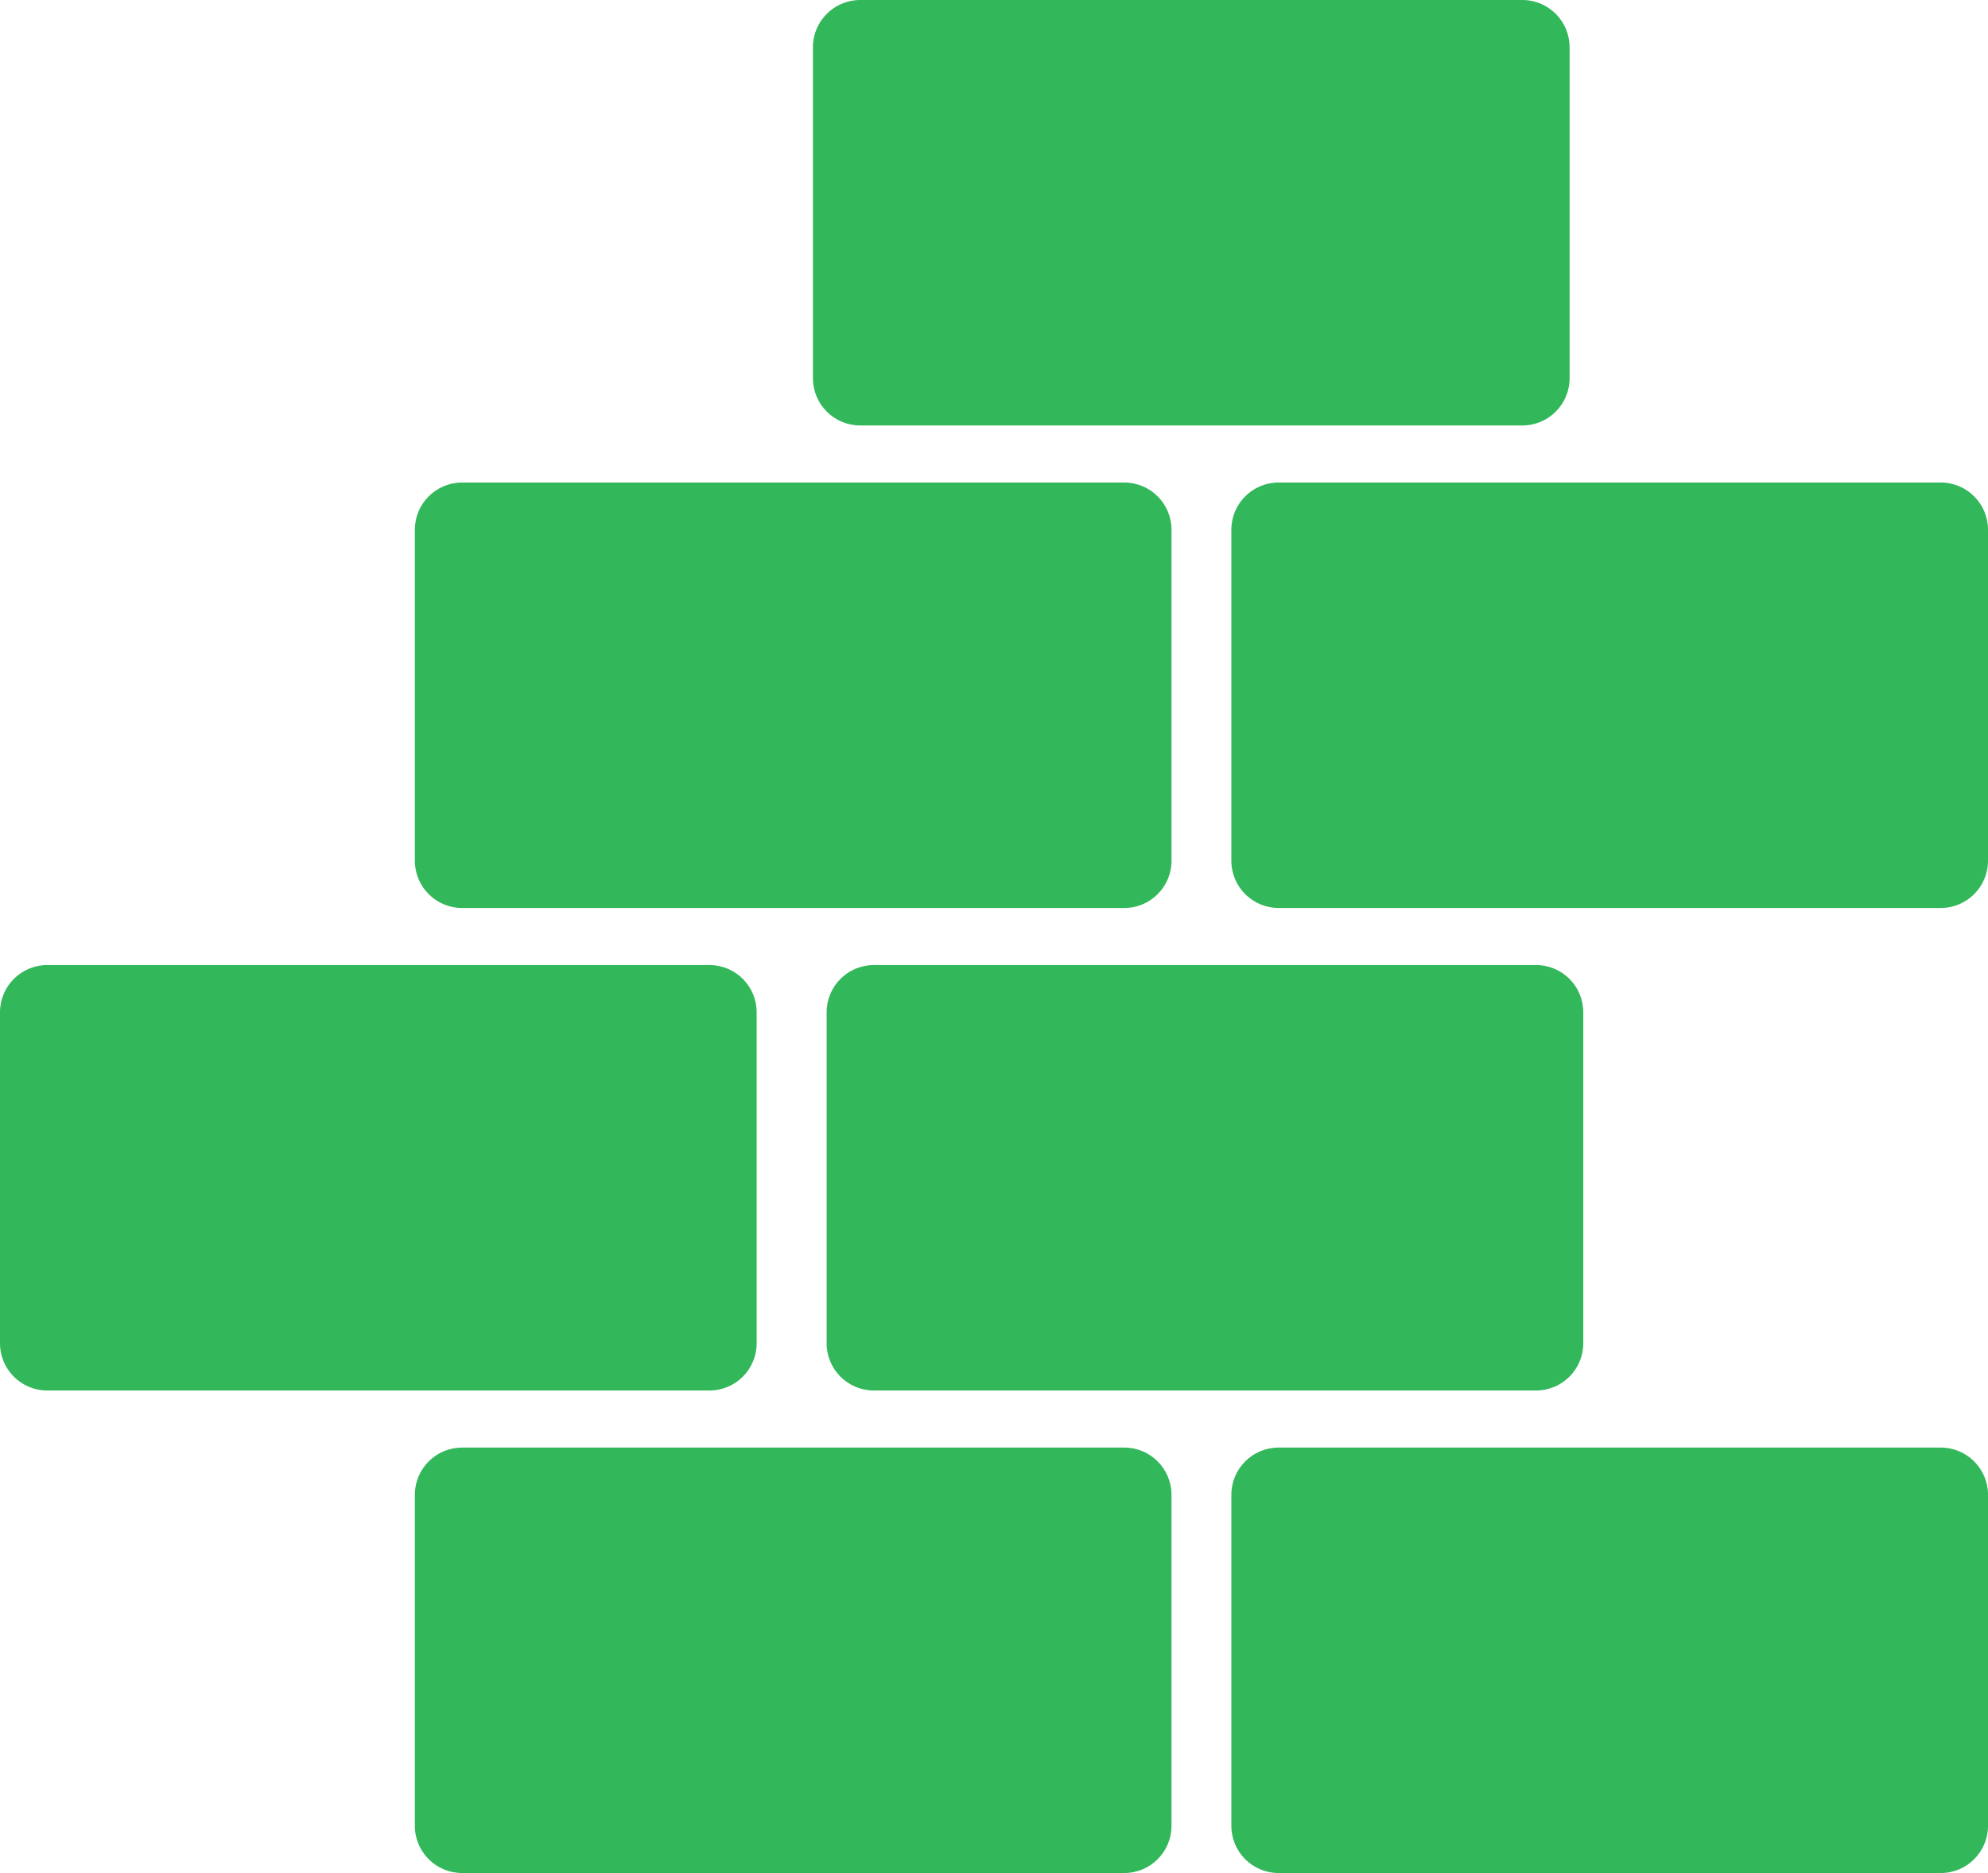 <?xml version="1.0" encoding="UTF-8"?>
<svg xmlns="http://www.w3.org/2000/svg" id="a" viewBox="0 0 800 753.934">
  <path d="M452.415,582.677H185.956c-10.502,0-19.014,8.512-19.014,19.014v133.228c0,10.502,8.512,19.014,19.014,19.014h266.459c10.502,0,19.014-8.512,19.014-19.014v-133.226c0-10.502-8.512-19.017-19.014-19.017Z" style="fill:#32b75a;"></path>
  <path d="M780.986,582.677h-266.462c-10.502,0-19.014,8.512-19.014,19.014v133.228c0,10.502,8.512,19.014,19.014,19.014h266.462c10.502,0,19.014-8.512,19.014-19.014v-133.226c0-10.502-8.512-19.017-19.014-19.017Z" style="fill:#32b75a;"></path>
  <path d="M185.956,365.481h266.459c10.502,0,19.014-8.512,19.014-19.014v-133.226c0-10.502-8.512-19.014-19.014-19.014H185.956c-10.502,0-19.014,8.512-19.014,19.014v133.226c0,10.5,8.512,19.014,19.014,19.014Z" style="fill:#32b75a;"></path>
  <path d="M780.986,194.222h-266.462c-10.502,0-19.014,8.512-19.014,19.014v133.226c0,10.502,8.512,19.014,19.014,19.014h266.462c10.502,0,19.014-8.512,19.014-19.014v-133.226c0-10.5-8.512-19.014-19.014-19.014Z" style="fill:#32b75a;"></path>
  <path d="M346.149,171.254h266.462c10.502,0,19.014-8.512,19.014-19.014V19.014c0-10.502-8.512-19.014-19.014-19.014h-266.462c-10.502,0-19.014,8.512-19.014,19.014v133.226c0,10.5,8.512,19.014,19.014,19.014Z" style="fill:#32b75a;"></path>
  <path d="M332.647,407.464v133.231c0,10.502,8.512,19.014,19.014,19.014h266.459c10.502,0,19.014-8.512,19.014-19.014v-133.231c0-10.502-8.512-19.014-19.014-19.014h-266.459c-10.502-.003-19.014,8.512-19.014,19.014Z" style="fill:#32b75a;"></path>
  <path d="M304.49,540.695v-133.231c0-10.502-8.512-19.014-19.014-19.014H19.014c-10.502,0-19.014,8.512-19.014,19.014v133.231c0,10.502,8.512,19.014,19.014,19.014h266.462c10.502.003,19.014-8.512,19.014-19.014Z" style="fill:#32b75a;"></path>
</svg>
